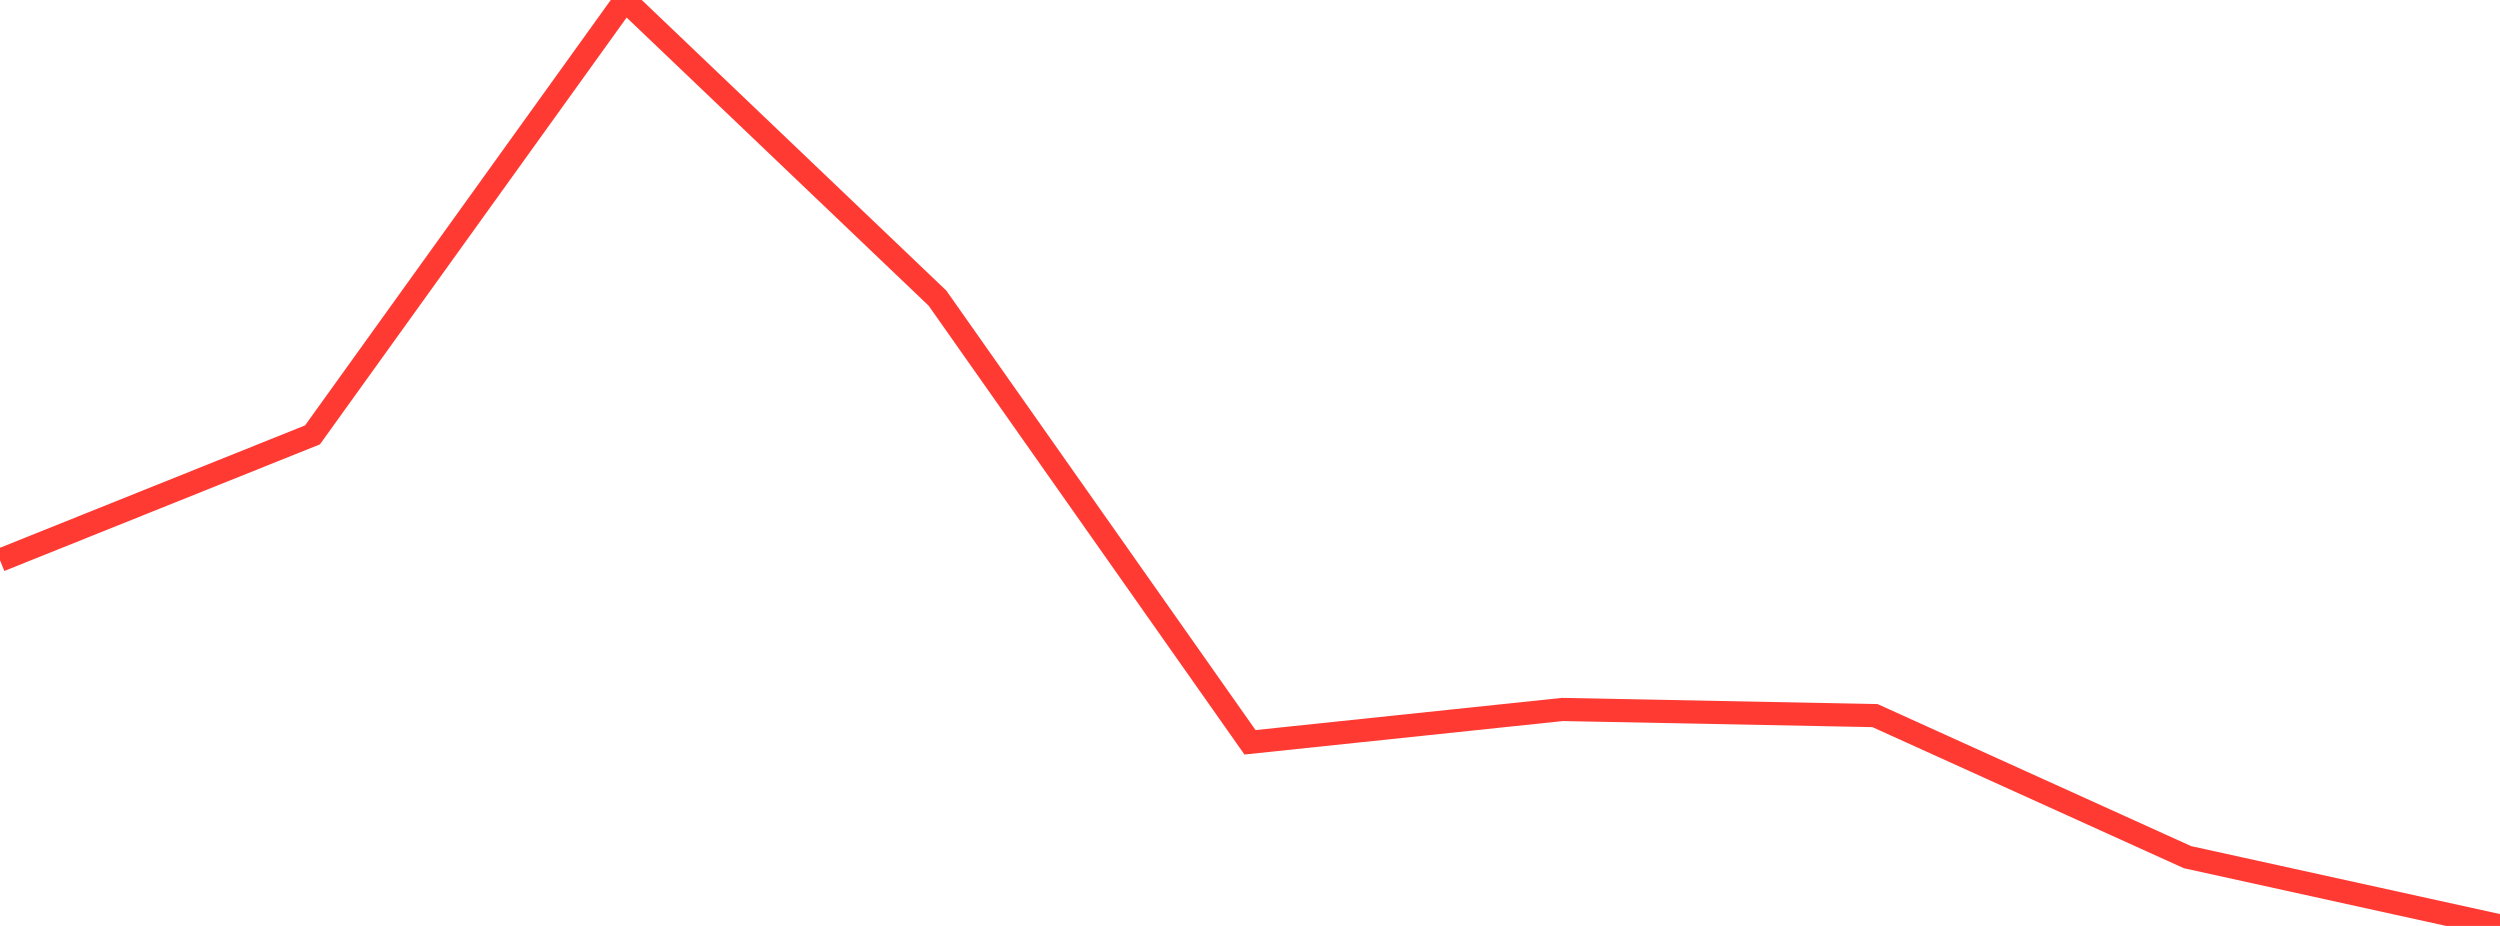<?xml version="1.0" standalone="no"?>
<!DOCTYPE svg PUBLIC "-//W3C//DTD SVG 1.1//EN" "http://www.w3.org/Graphics/SVG/1.1/DTD/svg11.dtd">

<svg width="135" height="50" viewBox="0 0 135 50" preserveAspectRatio="none" 
  xmlns="http://www.w3.org/2000/svg"
  xmlns:xlink="http://www.w3.org/1999/xlink">


<polyline points="0.0, 30.252 16.875, 23.483 33.75, 0.0 50.625, 16.101 67.5, 40.084 84.375, 38.311 101.25, 38.643 118.125, 46.287 135.0, 50.0" fill="none" stroke="#ff3a33" stroke-width="1.25"/>

</svg>